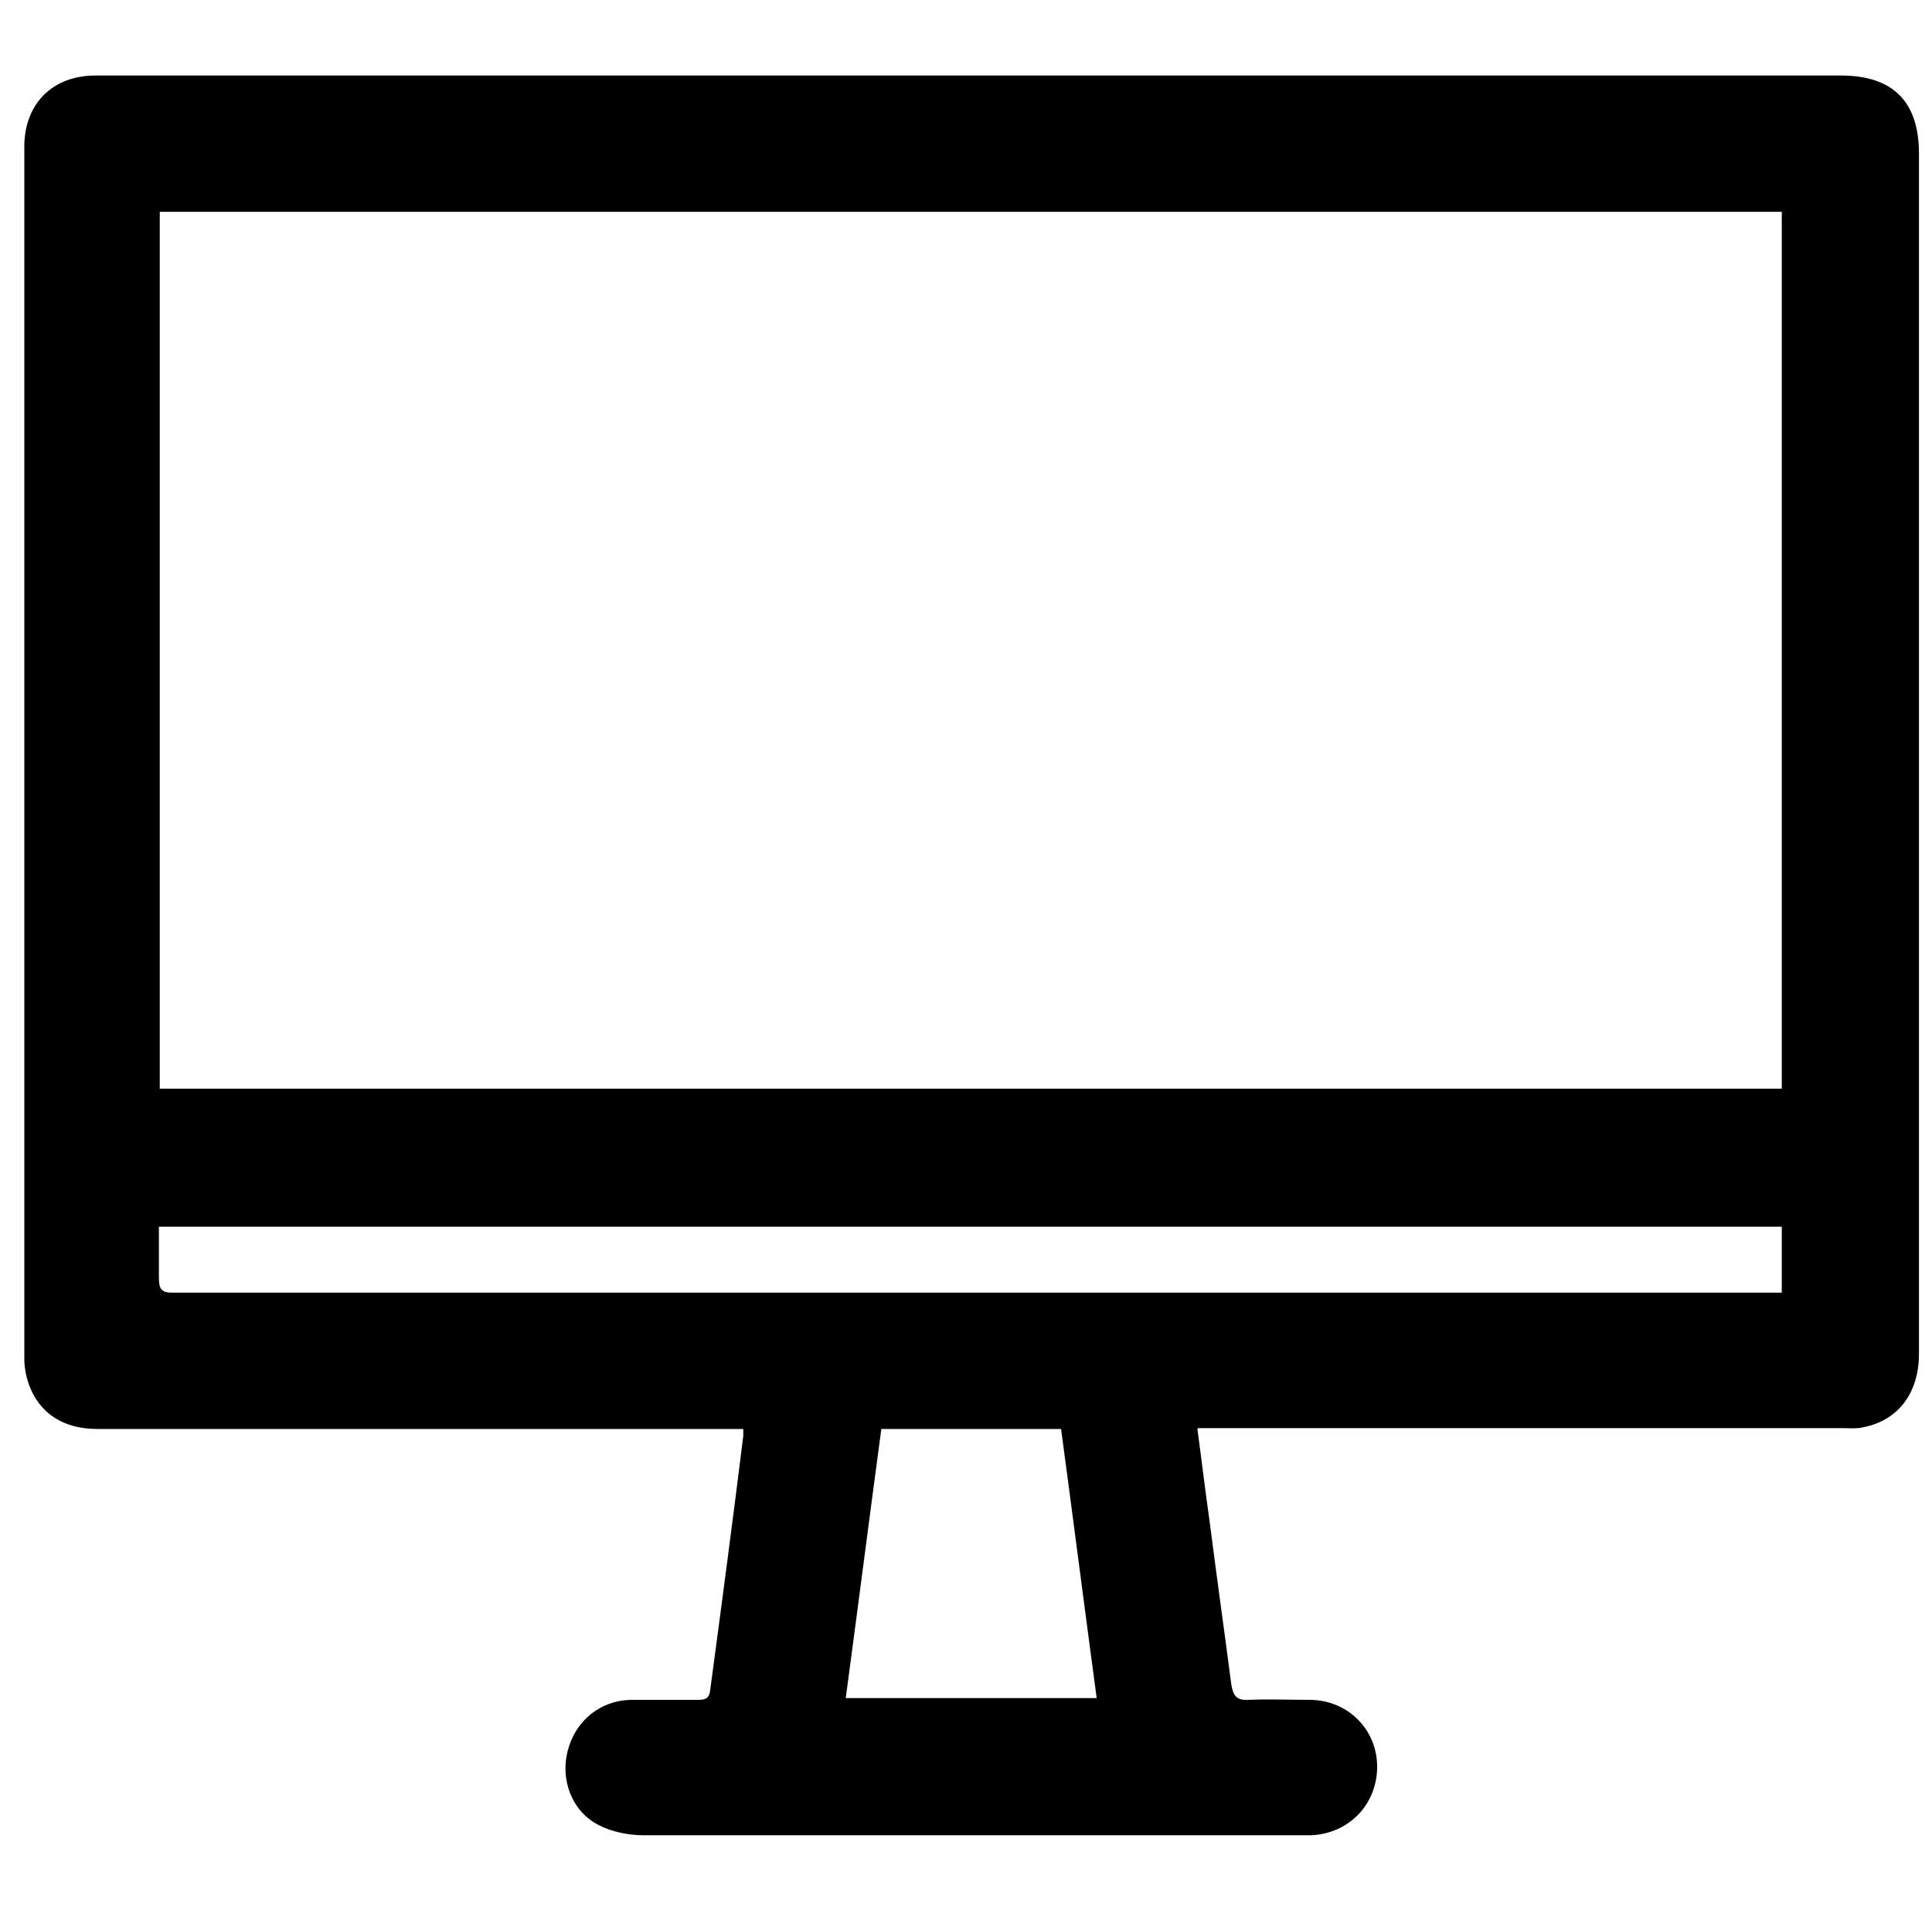 <?xml version="1.0" encoding="UTF-8"?> <svg xmlns="http://www.w3.org/2000/svg" id="monitor" viewBox="0 0 22.25 22"><path d="M13.79,16.46c.05.37.09.71.14,1.06.08.63.17,1.26.25,1.88.02.13.06.19.2.18.23-.01.47,0,.7,0,.44,0,.78.34.78.77,0,.43-.32.77-.76.79-.08,0-.16,0-.23,0-2.49,0-4.98,0-7.46,0-.17,0-.37-.04-.52-.12-.31-.16-.44-.53-.35-.86.09-.34.37-.57.72-.58.26,0,.52,0,.78,0,.09,0,.13-.02.14-.12.13-.97.26-1.95.38-2.92,0-.02,0-.04,0-.08-.06,0-.12,0-.18,0-2.42,0-4.84,0-7.26,0-.39,0-.67-.18-.79-.52-.03-.09-.05-.19-.05-.29,0-4.65,0-9.31,0-13.96,0-.49.32-.82.82-.82.56,0,1.11,0,1.67,0,6.14,0,12.29,0,18.43,0,.6,0,.9.3.9.9,0,4.61,0,9.21,0,13.82,0,.46-.24.77-.64.85-.08.02-.17.01-.25.01-2.4,0-4.8,0-7.2,0-.06,0-.12,0-.21,0ZM1.84,12.54h18.68V2.44H1.84v10.1ZM1.83,14.12c0,.21,0,.41,0,.6,0,.13.03.17.16.17,6.12,0,12.24,0,18.37,0,.05,0,.11,0,.16,0v-.76H1.83ZM10.15,16.46c-.14,1.04-.27,2.06-.41,3.1h2.89c-.14-1.04-.27-2.06-.41-3.1h-2.07Z"></path></svg> 